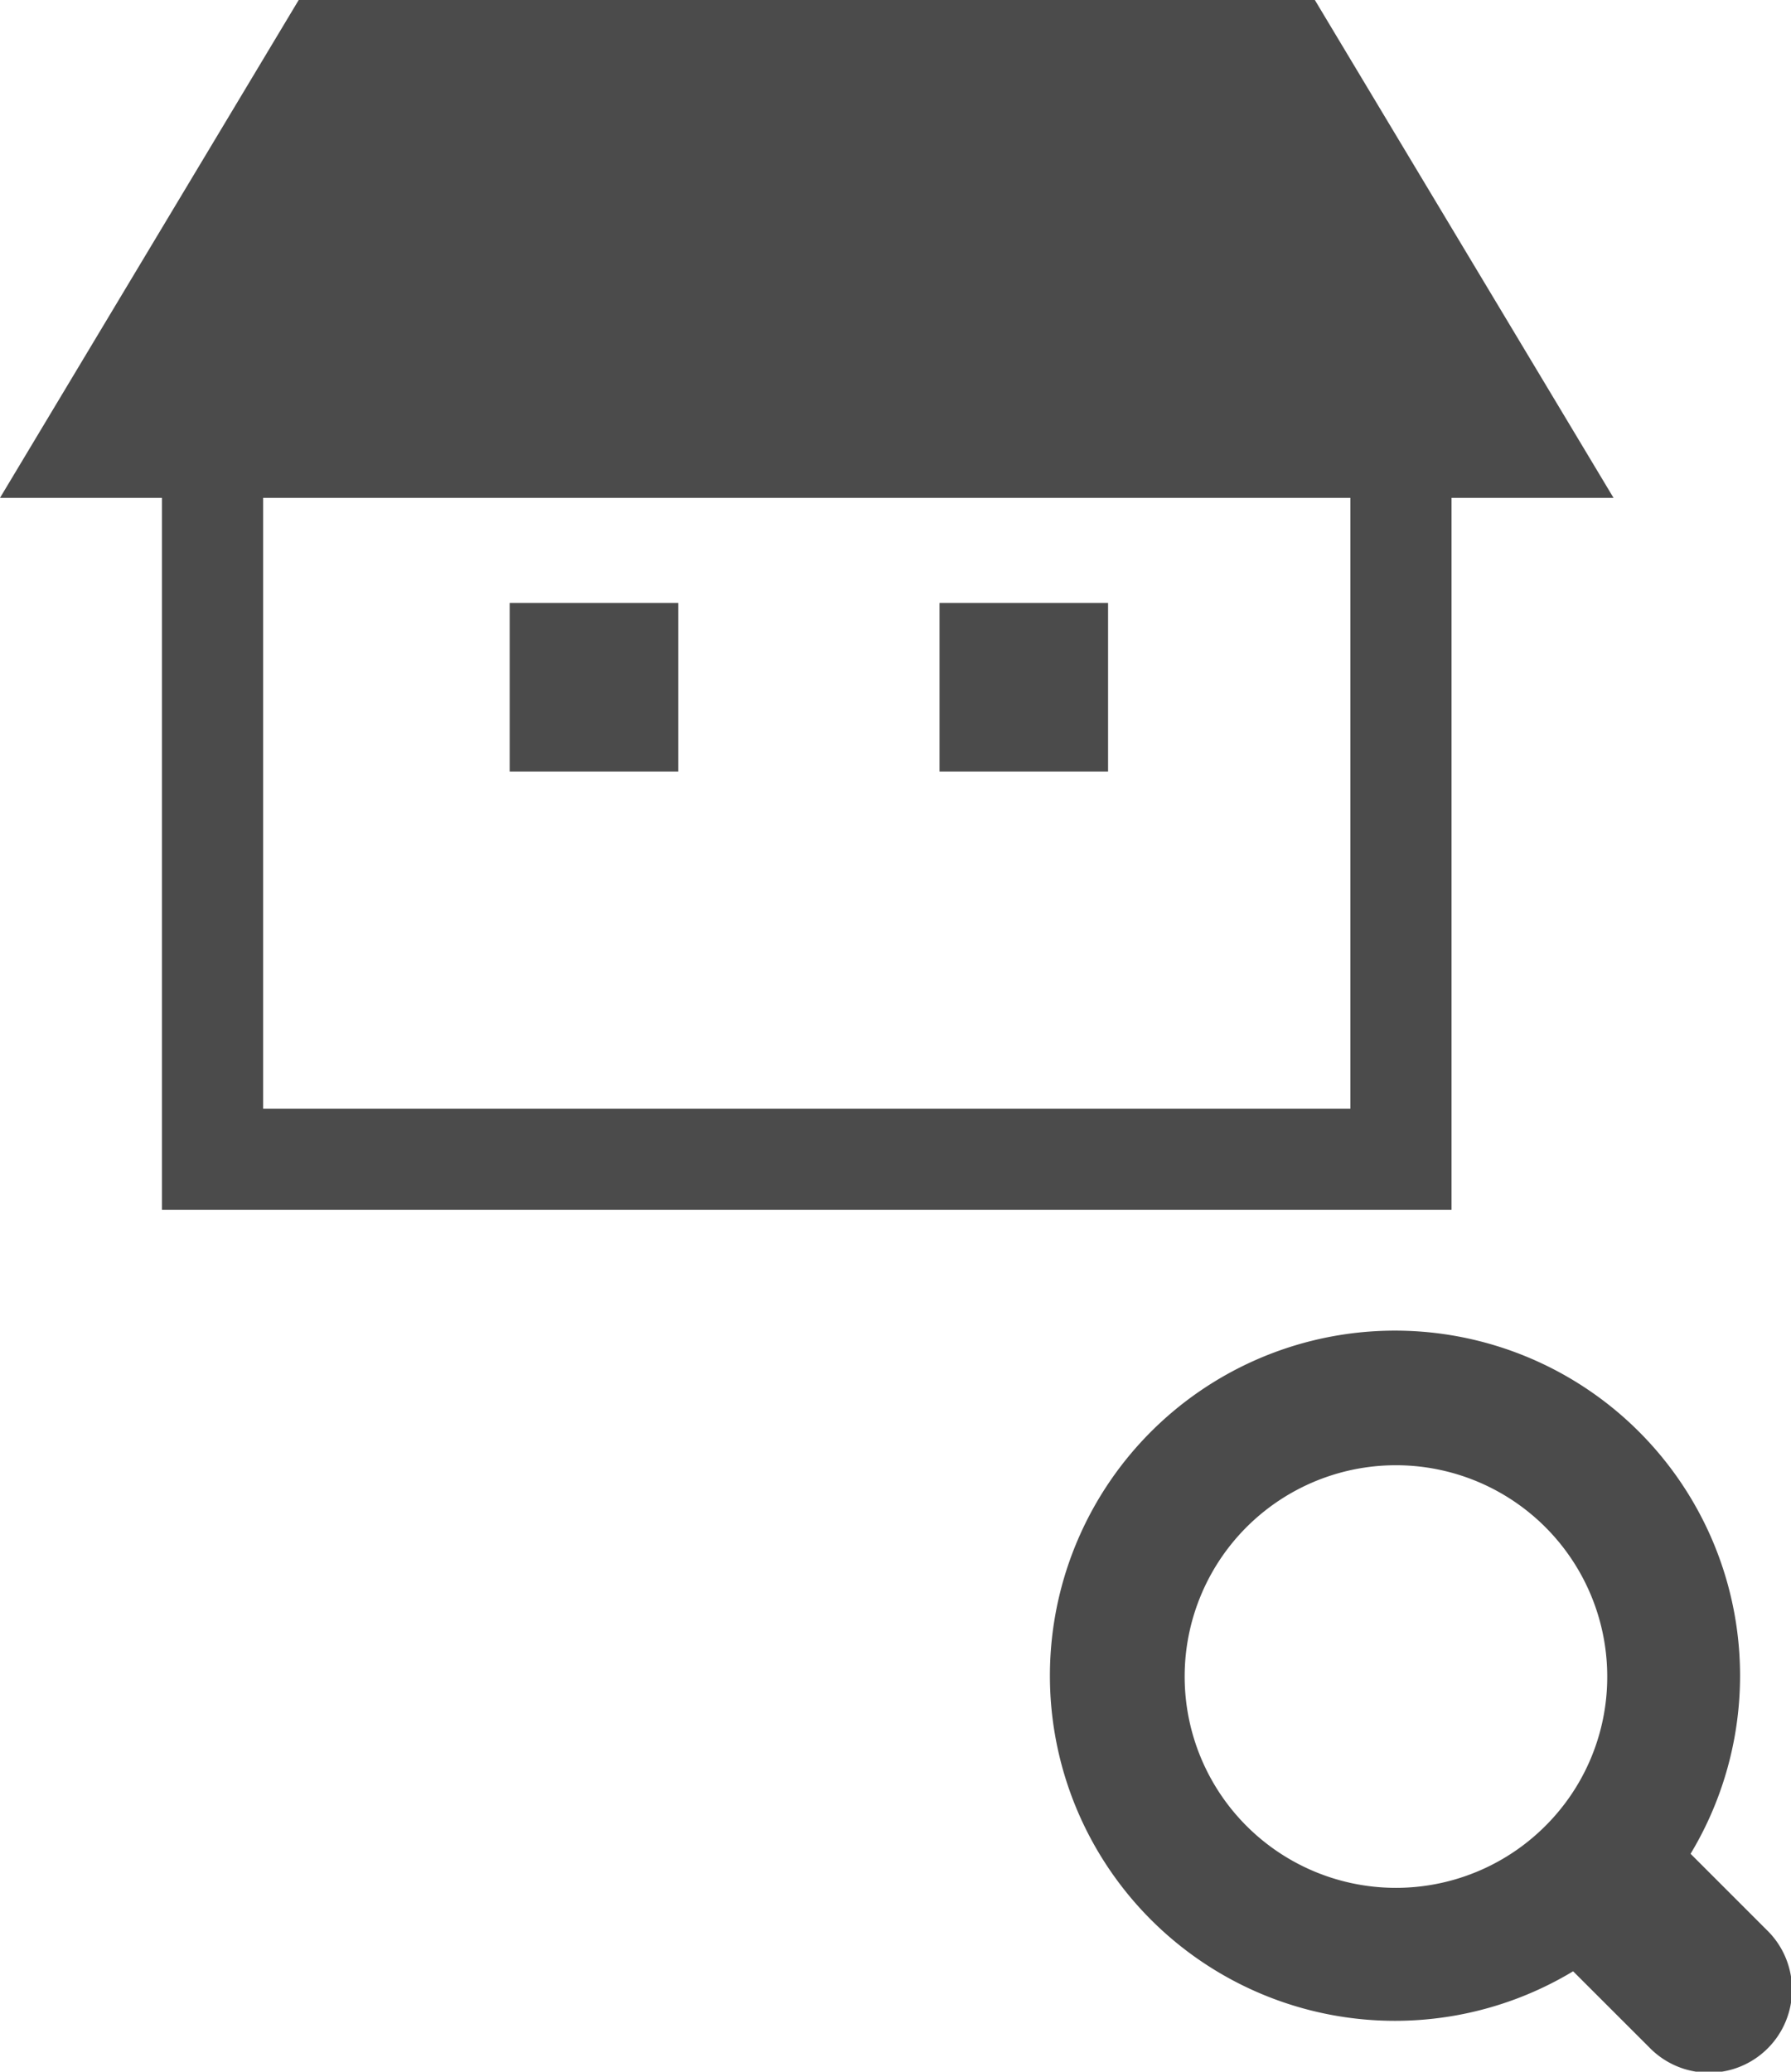 <?xml version="1.0" encoding="UTF-8"?> <svg xmlns="http://www.w3.org/2000/svg" width="206.218" height="238.515" viewBox="0 0 206.218 238.515"><g transform="translate(-777.549 -1037.939)"><g transform="translate(777.549 1037.939)"><path d="M151.393,64.062h-117L0,121.38H18.651v81.974H167.133V121.38h18.651Zm4.094,127.648H30.3V121.38H155.487Z" transform="translate(0 -64.062)" fill="#4b4b4b"></path><rect width="19.408" height="19.408" transform="translate(58.683 69.419)" fill="#4b4b4b"></rect><rect width="19.408" height="19.408" transform="translate(108.177 69.419)" fill="#4b4b4b"></rect></g><g transform="translate(898.638 1191.333)"><path d="M82.322,68.816l-8.76-8.76A39.732,39.732,0,1,0,60.038,73.584L68.8,82.338A9.563,9.563,0,1,0,82.322,68.816ZM56.837,56.856A24.328,24.328,0,1,1,63.966,39.65,24.205,24.205,0,0,1,56.837,56.856Z" transform="translate(0.004 -0.02)" fill="#4b4b4b"></path></g></g></svg> 